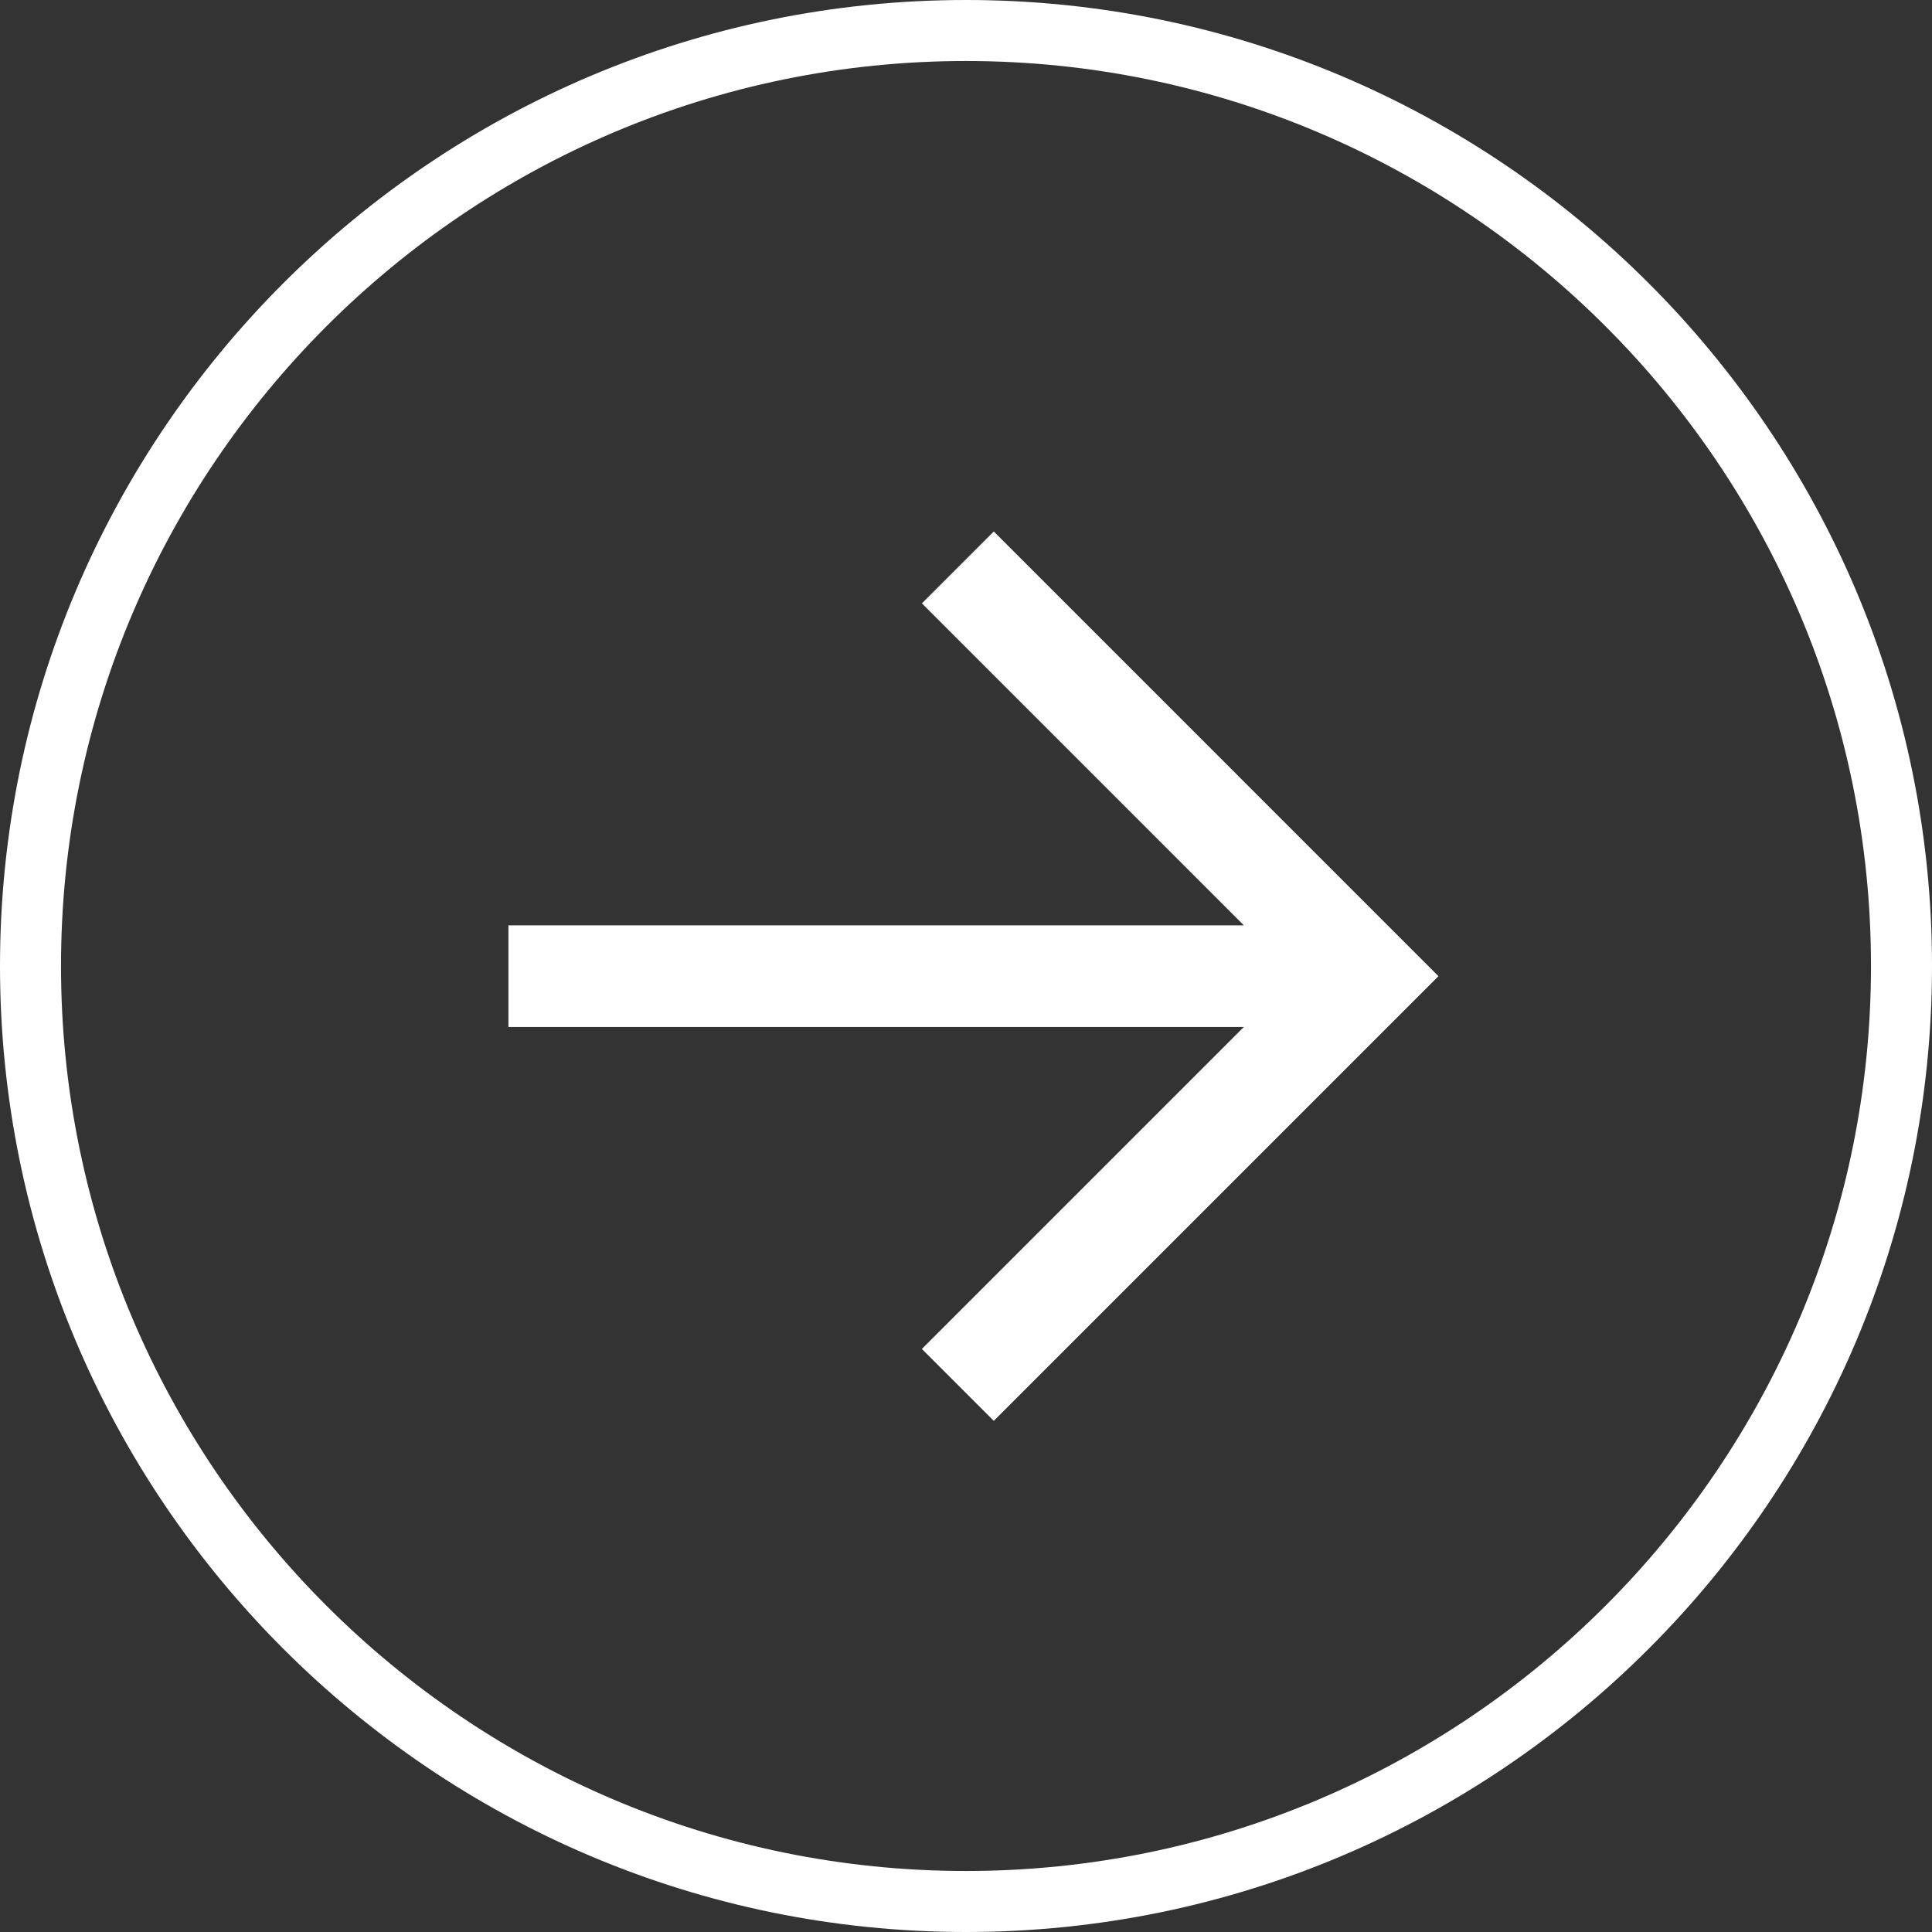 <?xml version="1.0" encoding="UTF-8"?><svg id="Layer_1" xmlns="http://www.w3.org/2000/svg" viewBox="0 0 95 95"><rect x="0" y="0" width="95" height="95" fill="#333333" stroke="none"/><polygon points="48.866 26.134 45.331 29.669 61.161 45.5 25 45.5 25 50.5 61.161 50.5 45.331 66.33 48.866 69.865 70.731 48 48.866 26.134" style="fill:#fff; stroke-width:0px;"/><path d="M47.5,95C21.309,95,0,73.691,0,47.5S21.309,0,47.5,0s47.5,21.309,47.5,47.5-21.309,47.5-47.5,47.5ZM47.5,3C22.962,3,3,22.962,3,47.5s19.962,44.5,44.5,44.5,44.5-19.963,44.5-44.5S72.037,3,47.5,3Z" style="fill:#fff; stroke-width:0px;"/></svg>